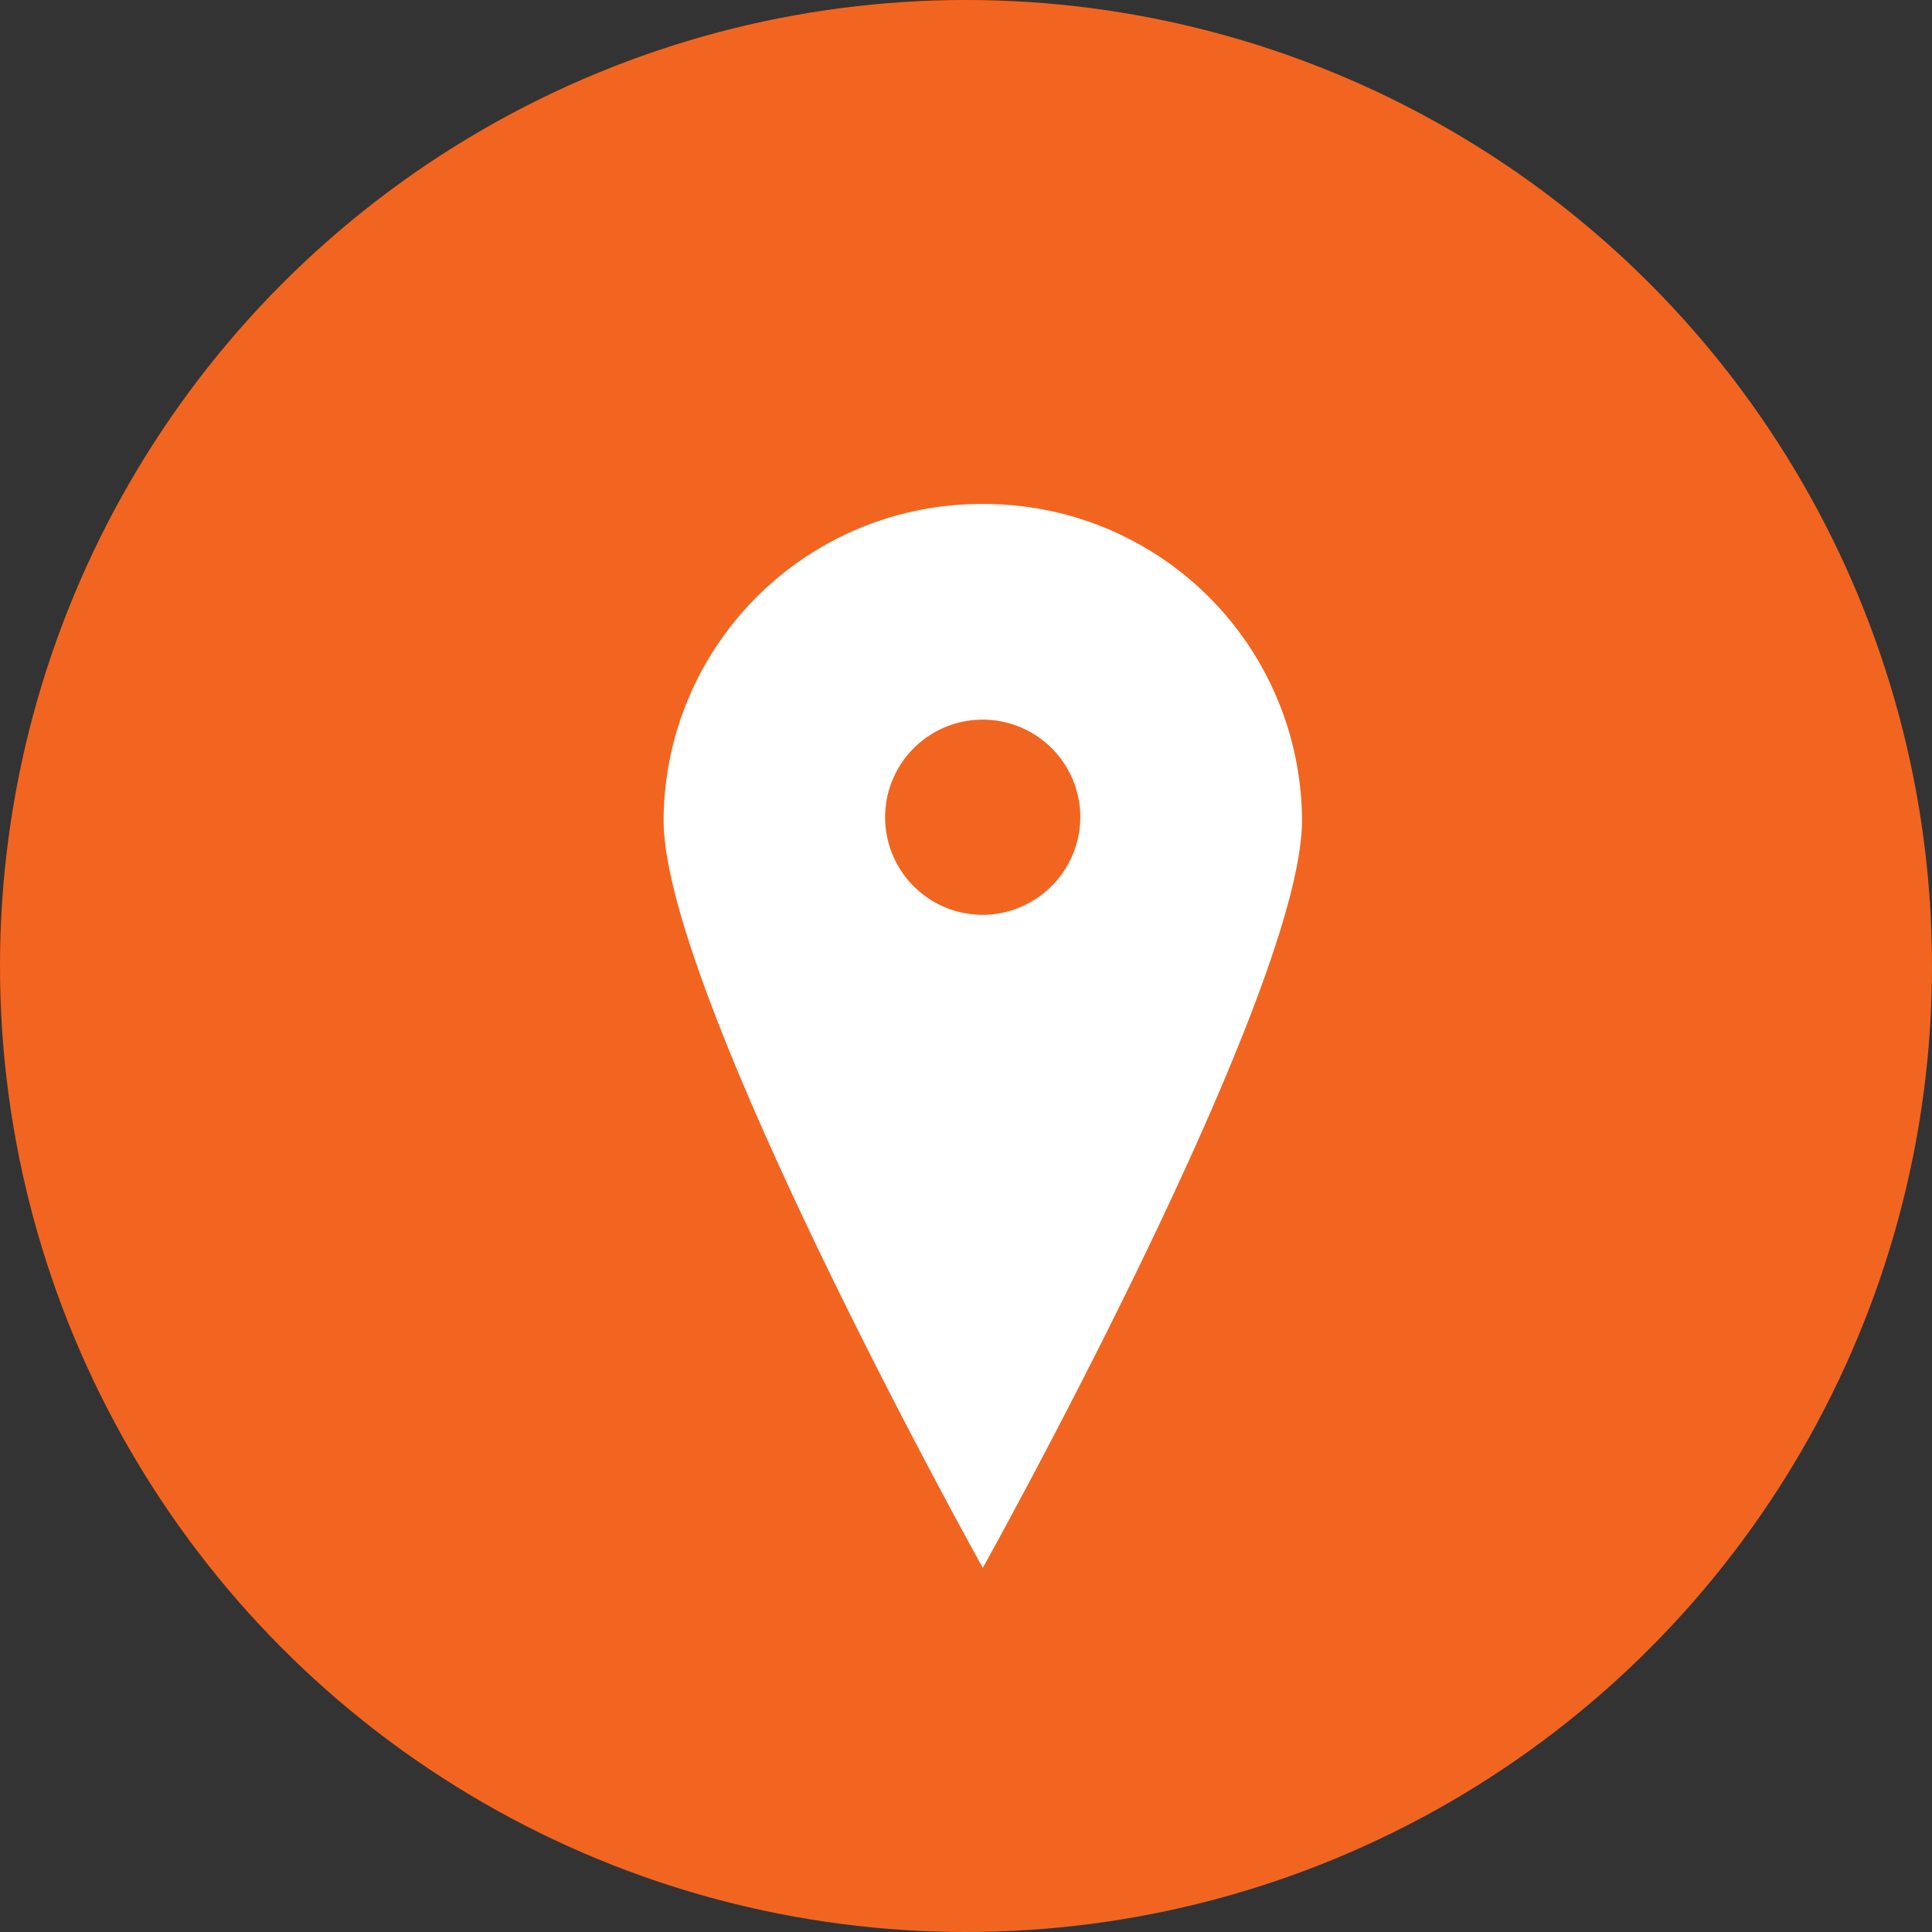 <svg viewBox="0 0 23 23" xmlns="http://www.w3.org/2000/svg"><rect x="0" y="0" width="23" height="23" fill="#333333" stroke="none"/><circle cx="11.5" cy="11.5" fill="#f26520" r="11.5"/><path d="m11 0a3.782 3.782 0 0 0 -3.8 3.765c0 2.079 3.8 8.9 3.8 8.9s3.8-6.819 3.8-8.9a3.782 3.782 0 0 0 -3.8-3.765zm-.012 4.891a1.162 1.162 0 1 1 1.173-1.162 1.167 1.167 0 0 1 -1.175 1.162z" fill="#fff" transform="translate(.7 6)"/></svg>